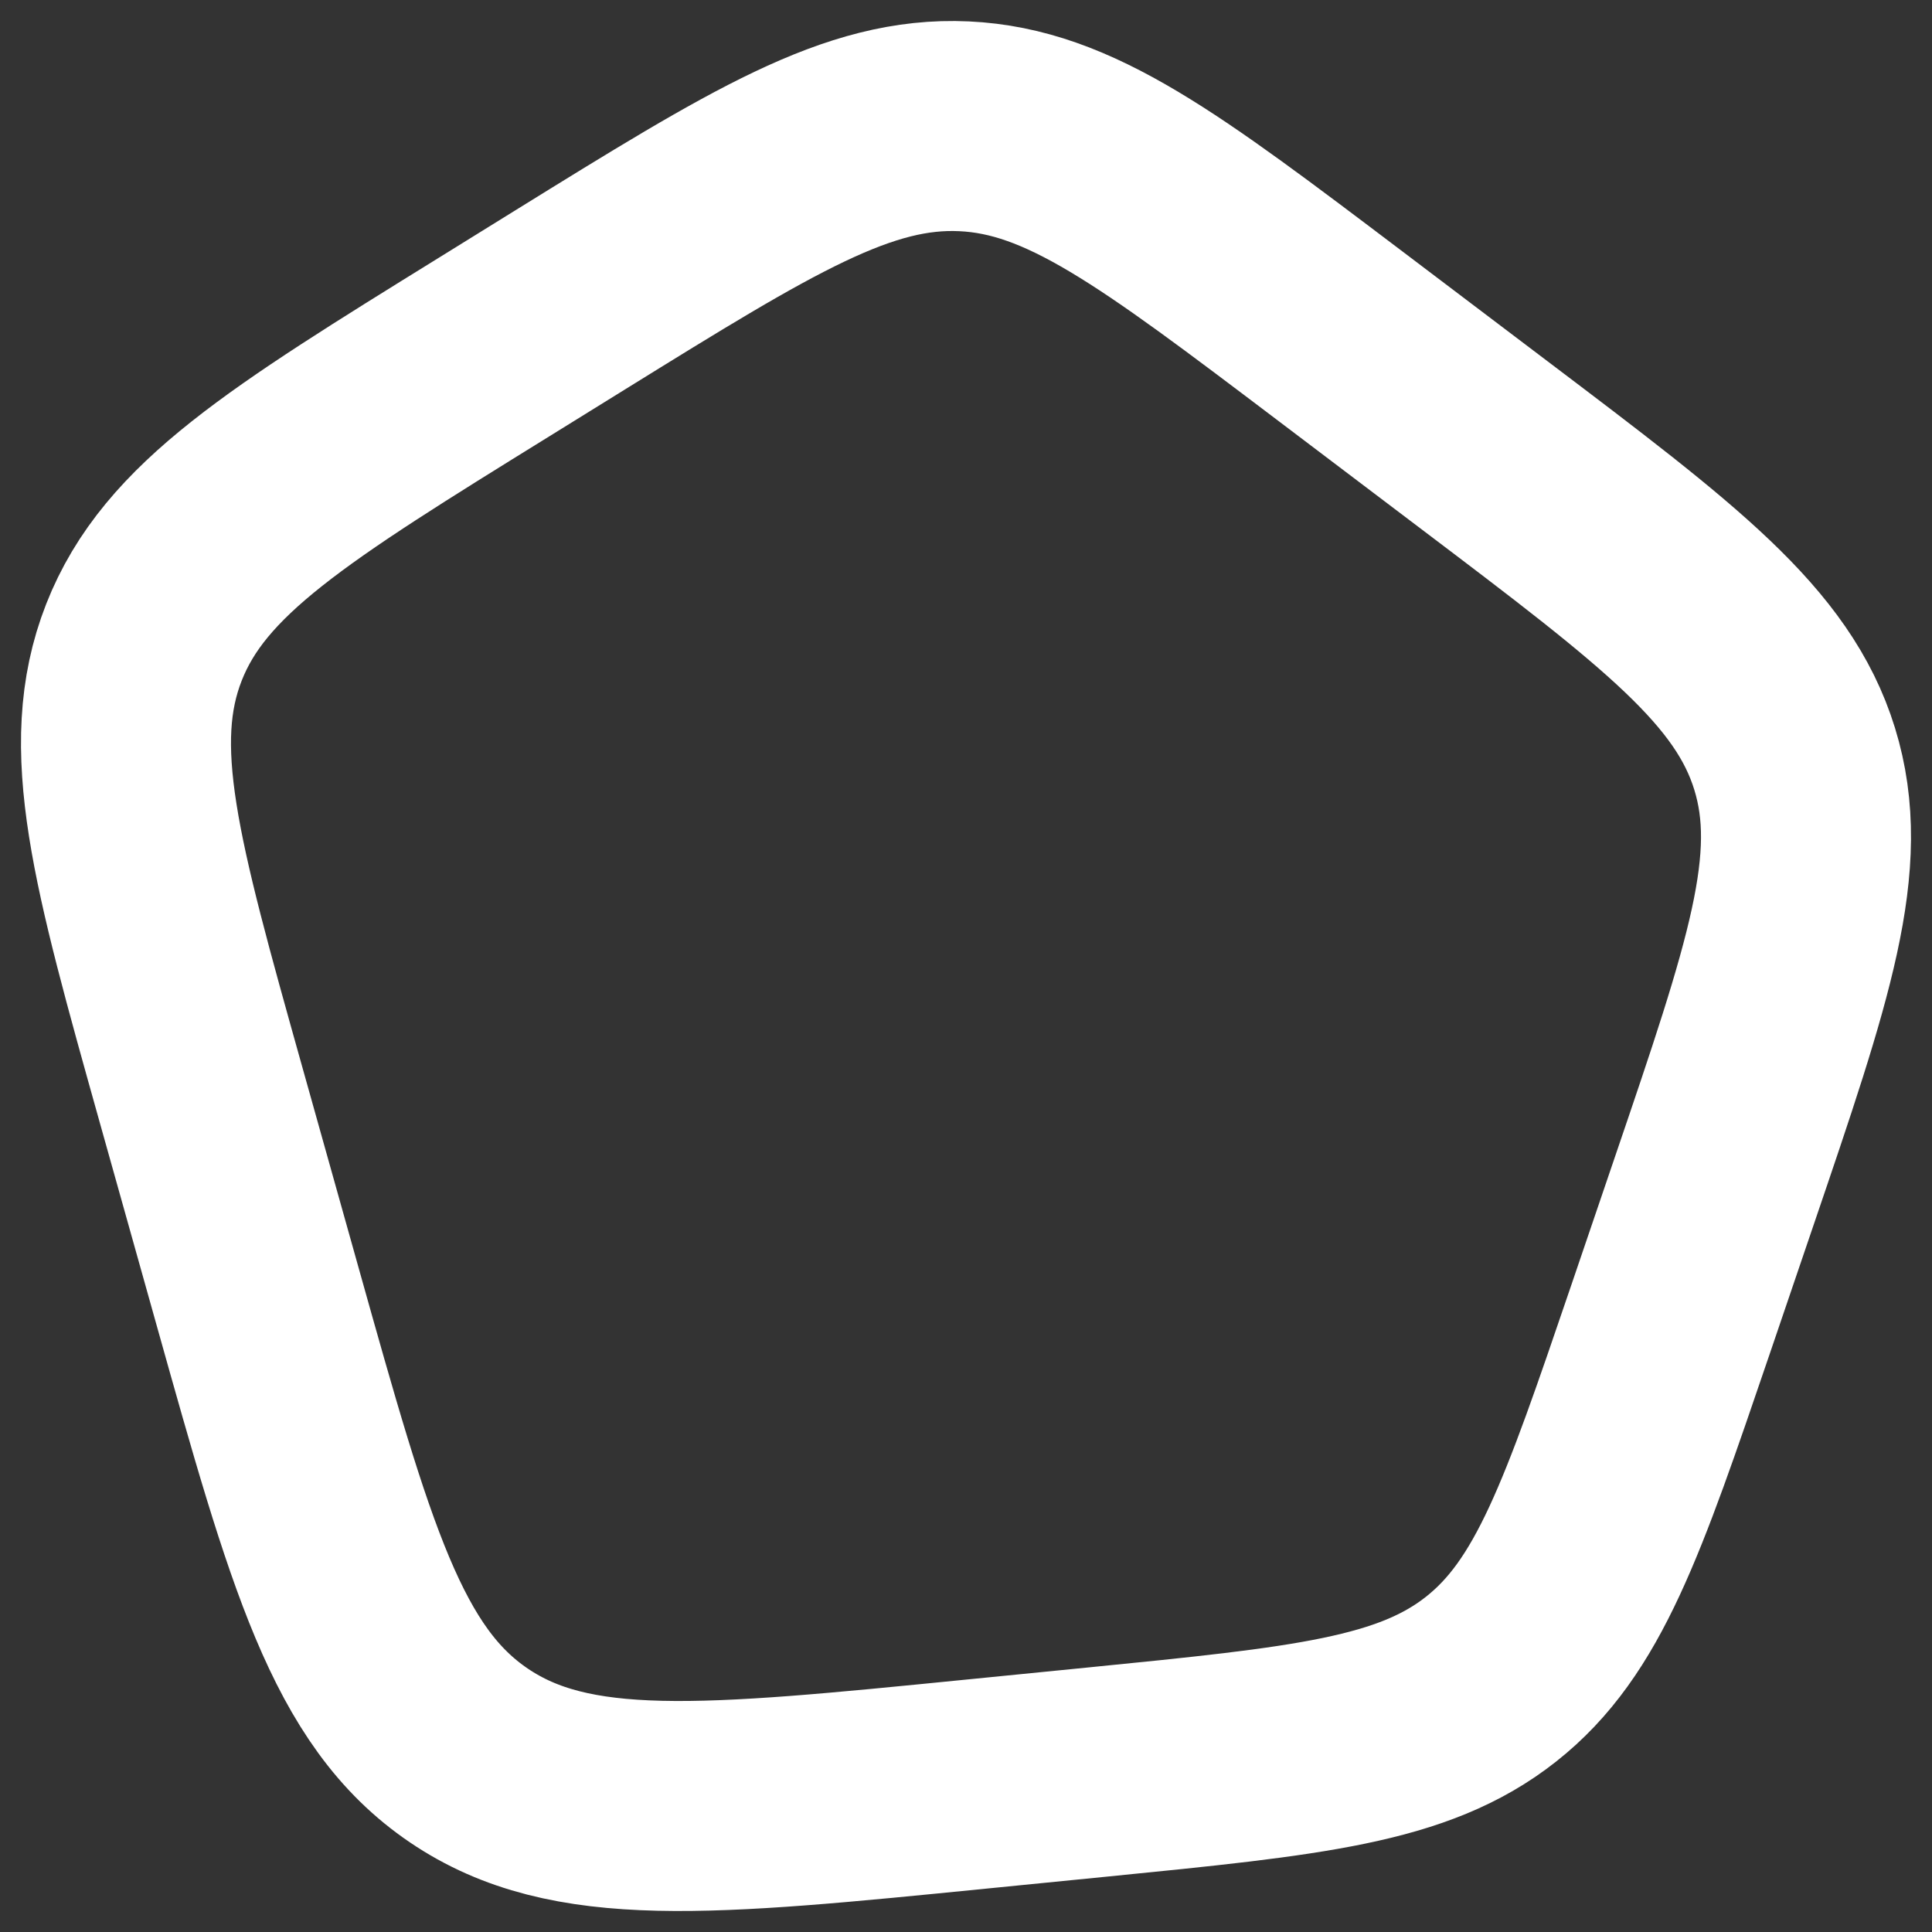 <?xml version="1.0" encoding="utf-8"?>
<svg xmlns="http://www.w3.org/2000/svg" fill="none" height="100%" overflow="visible" preserveAspectRatio="none" style="display: block;" viewBox="0 0 46 46" width="100%">
<rect x="0" y="0" width="46" height="46" fill="#333333" stroke="none"/>
<path d="M13.582 7.136C18.154 4.305 20.441 2.89 22.953 3.007C25.465 3.123 27.607 4.745 31.892 7.987L35.331 10.59C39.76 13.941 41.974 15.617 42.73 18.069C43.486 20.52 42.594 23.136 40.812 28.367L39.772 31.422C38.16 36.151 37.355 38.517 35.501 39.98C33.648 41.443 31.14 41.693 26.127 42.192L23.261 42.477C16.813 43.12 13.589 43.441 11.163 41.797C8.737 40.154 7.87 37.061 6.135 30.875L4.784 26.058C3.234 20.529 2.458 17.765 3.427 15.294C4.396 12.824 6.852 11.303 11.765 8.262L13.582 7.136Z" id="Vector" stroke="white" stroke-linecap="round" stroke-linejoin="round" stroke-width="5"/>
</svg>